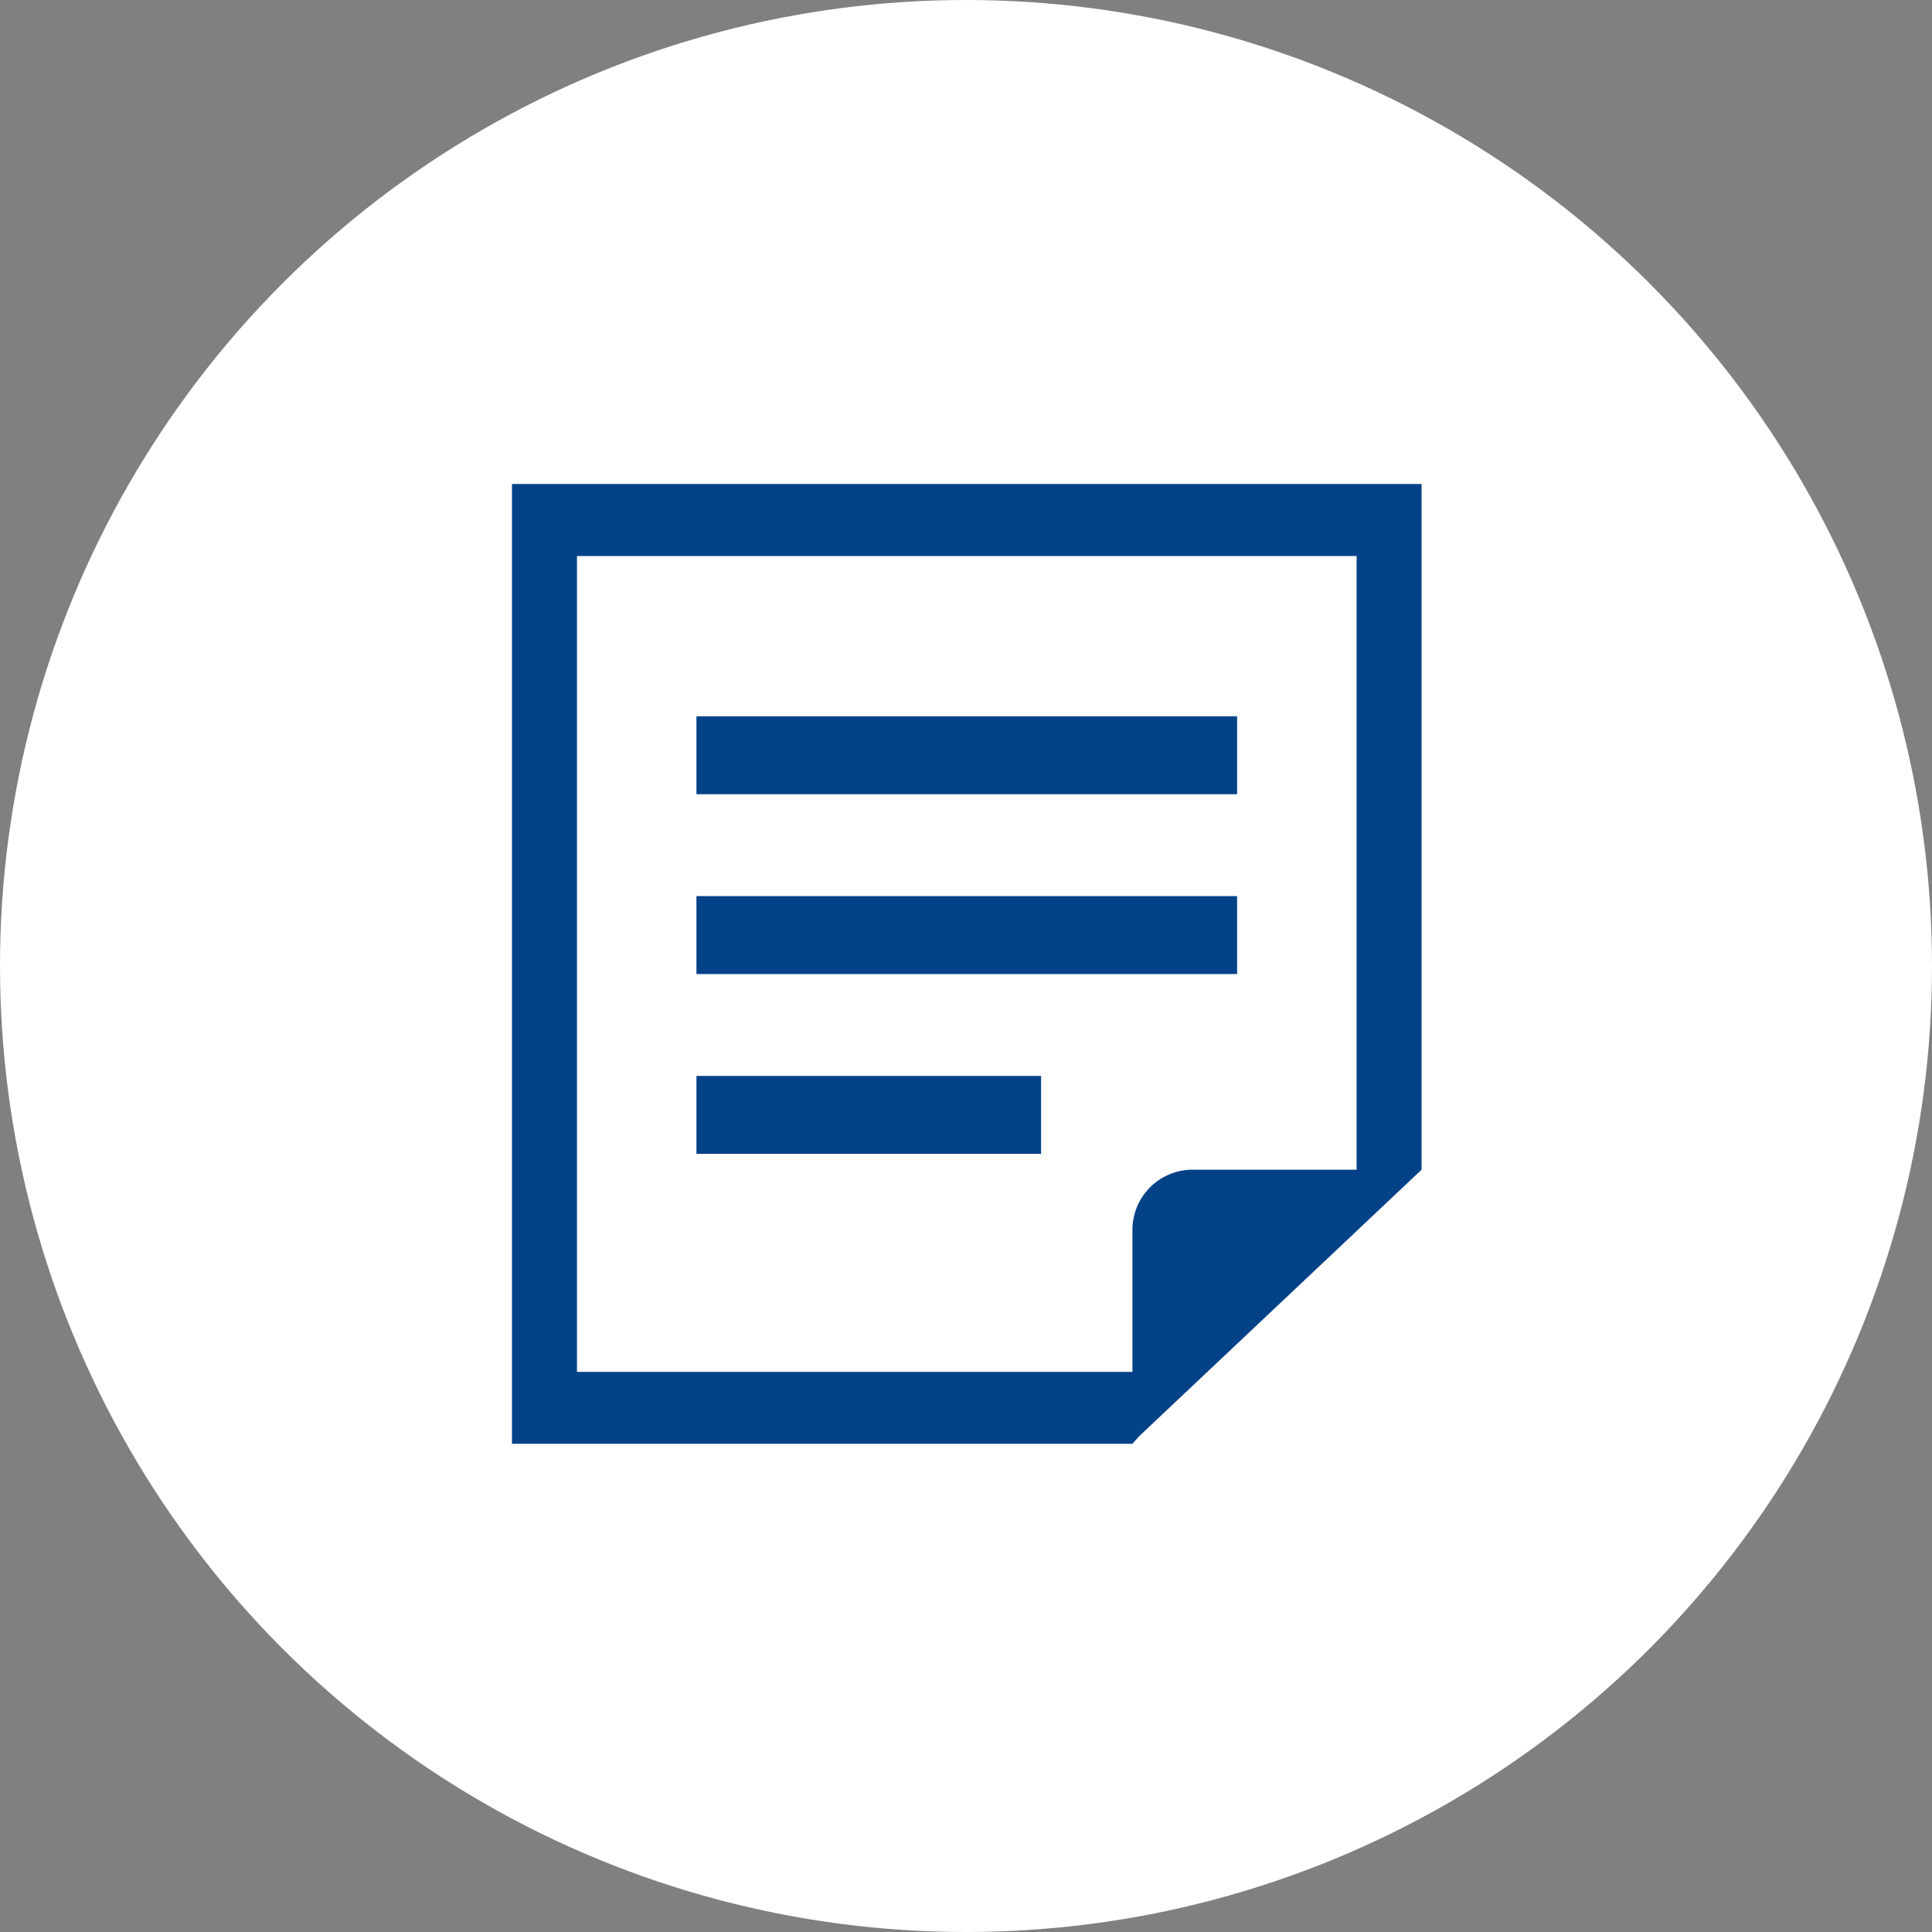 <svg xmlns="http://www.w3.org/2000/svg" width="200" height="200" viewBox="0 0 200 200">
  <rect x="0" y="0" width="200" height="200" fill="#808080" stroke="none"/>
  <g id="组_859" data-name="组 859" transform="translate(-1120 -7768.283)">
    <circle id="椭圆_91" data-name="椭圆 91" cx="100" cy="100" r="100" transform="translate(1120 7768.283)" fill="#fff"/>
    <g id="メモ帳_書類のアイコン素材_その3" data-name="メモ帳、書類のアイコン素材 その3" transform="translate(1159.612 7818.386)">
      <rect id="矩形_350" data-name="矩形 350" width="55.97" height="8.067" transform="translate(32.484 24.048)" fill="#044288"/>
      <rect id="矩形_351" data-name="矩形 351" width="55.97" height="8.067" transform="translate(32.484 42.663)" fill="#044288"/>
      <rect id="矩形_352" data-name="矩形 352" width="35.677" height="8.067" transform="translate(32.484 61.278)" fill="#044288"/>
      <path id="路径_823" data-name="路径 823" d="M13.388,0V99.357H77.612l.7-.782,22.51-21.24,6.727-6.352V0Zm87.434,70.983h-17a6.236,6.236,0,0,0-6.206,6.206V91.913h-57.5V7.46h80.707Z" fill="#044288"/>
    </g>
  </g>
</svg>
